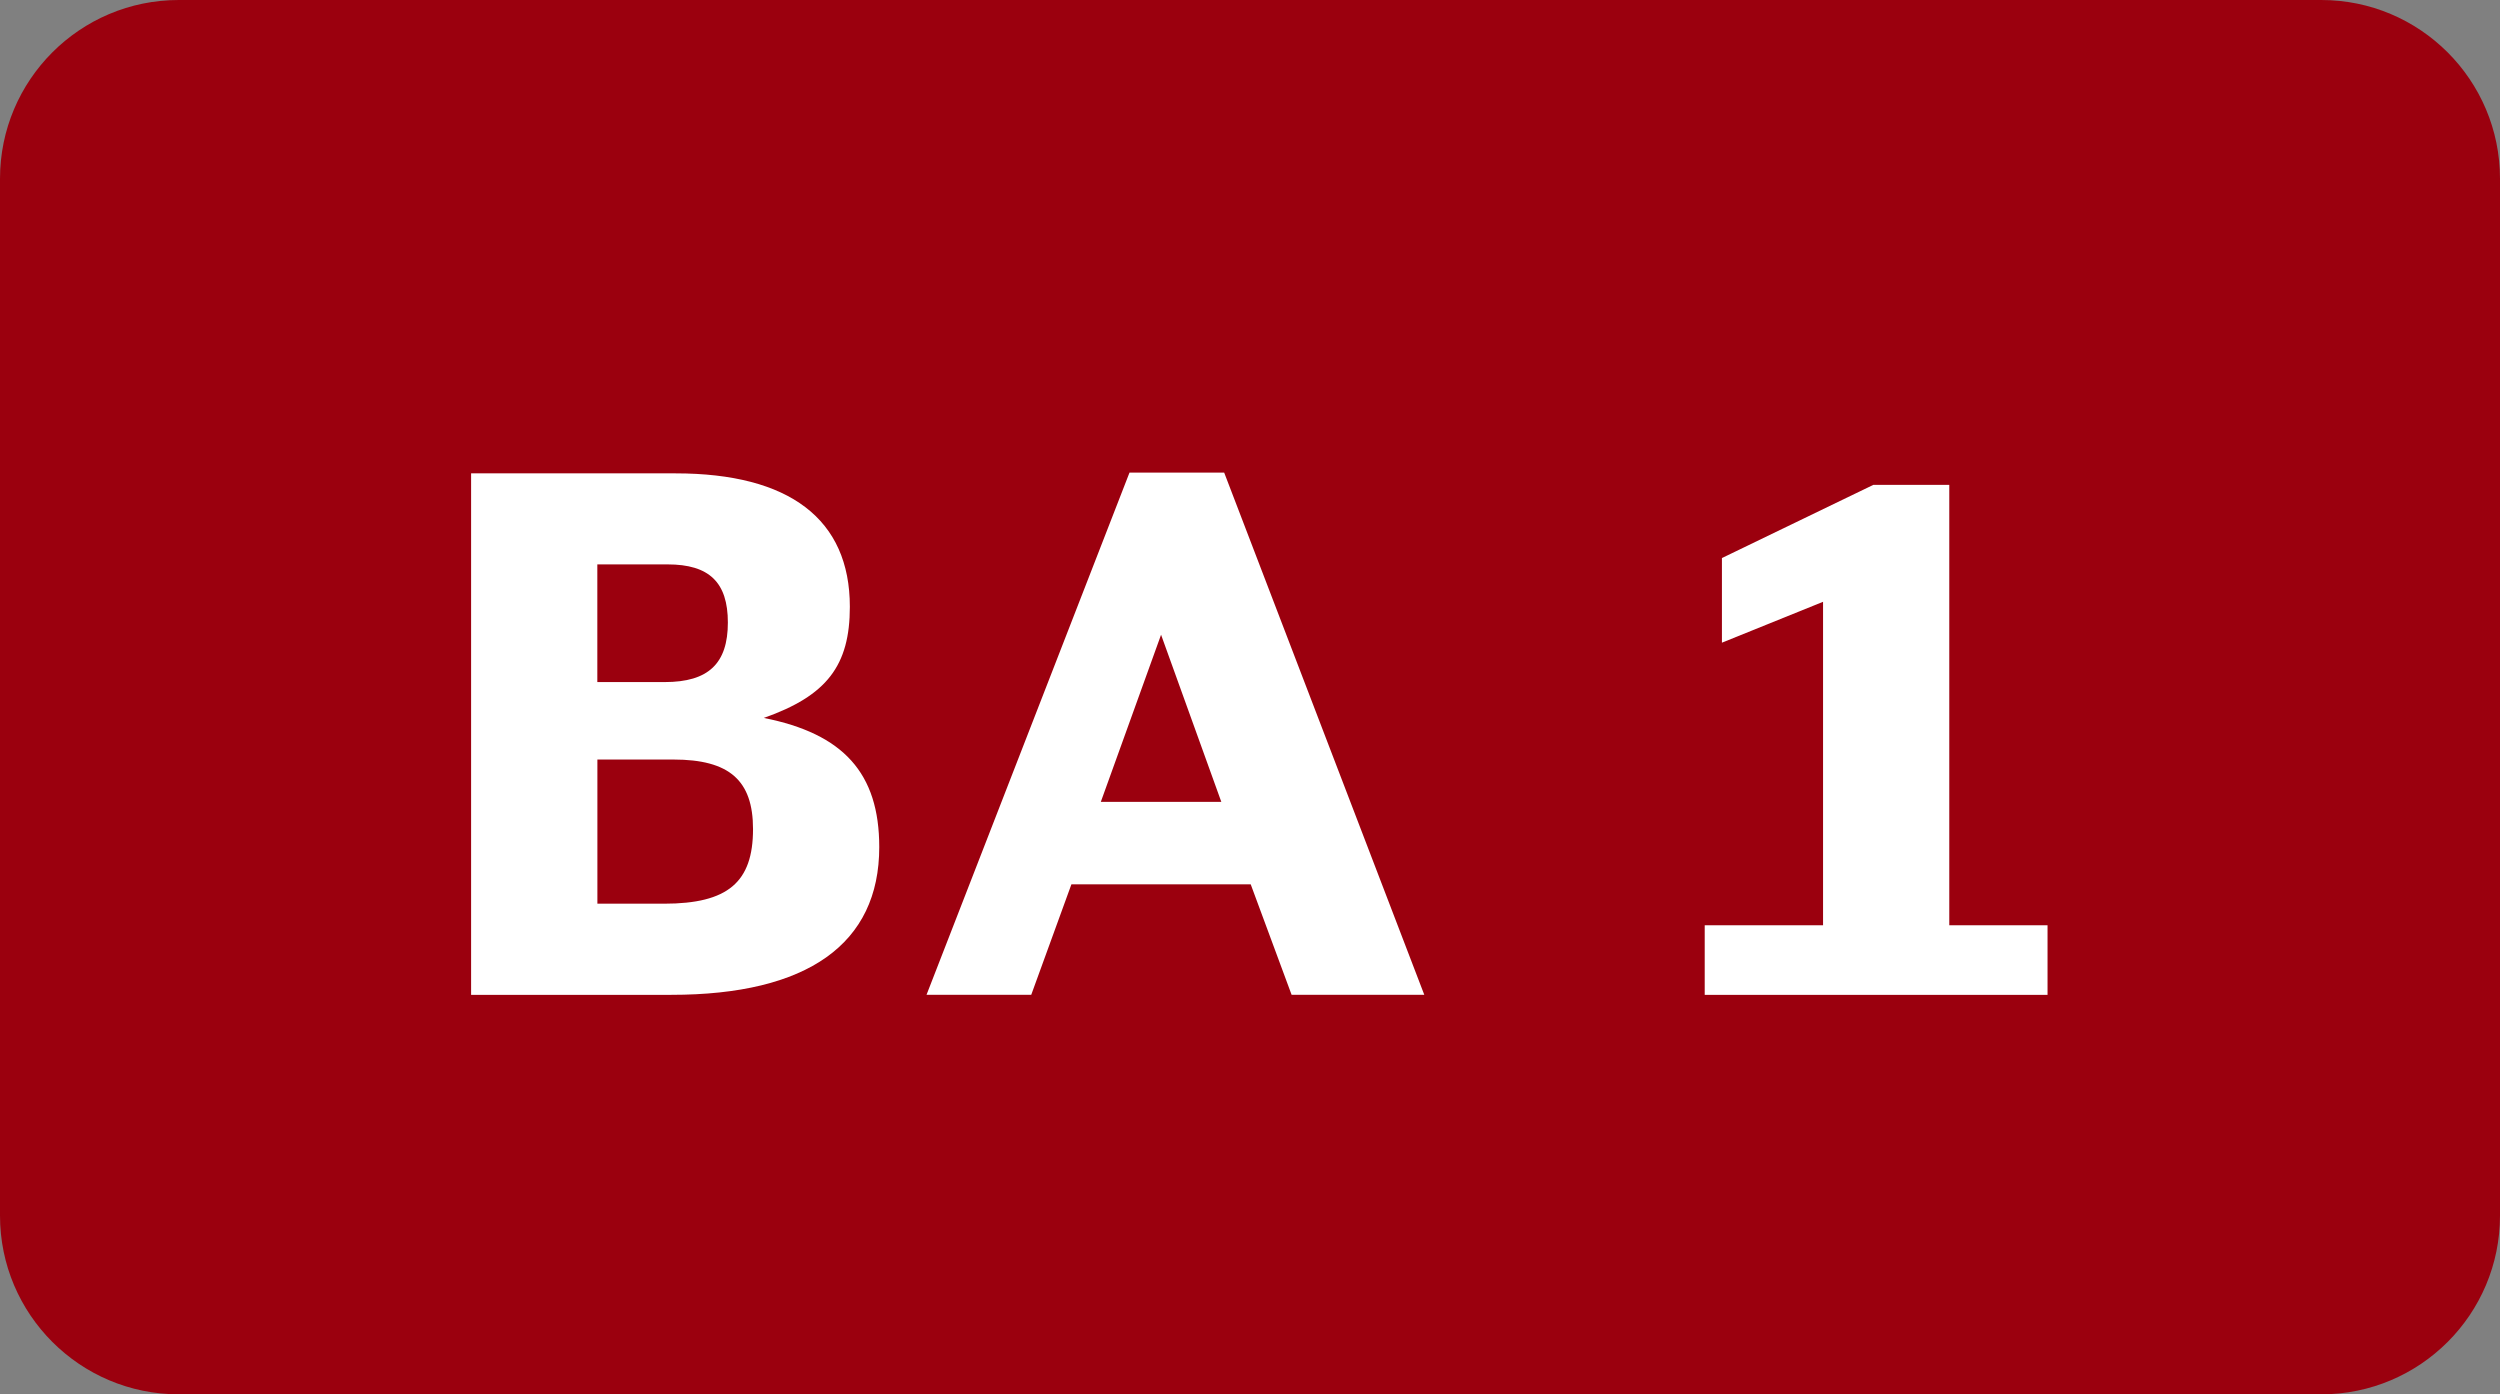 <?xml version="1.0" encoding="utf-8"?>
<!-- Generator: Adobe Illustrator 25.4.1, SVG Export Plug-In . SVG Version: 6.00 Build 0)  -->
<svg version="1.1" id="Ebene_1" xmlns="http://www.w3.org/2000/svg" xmlns:xlink="http://www.w3.org/1999/xlink" x="0px" y="0px"
	 viewBox="0 0 45.314 25.273" enable-background="new 0 0 45.314 25.273" xml:space="preserve">
<rect x="0" y="0" width="45.314" height="25.273" fill="#808080" stroke="none"/>
<path fill="#9B000E" d="M42.074,25.273H3.24c-1.789,0-3.24-1.451-3.24-3.24V3.24C0,1.451,1.451,0,3.24,0h38.834
	c1.789,0,3.24,1.451,3.24,3.24v18.793C45.314,23.823,43.863,25.273,42.074,25.273z"/>
<g>
	<path fill="#FFFFFF" d="M8.539,8.58h3.706c2.067,0,3.159,0.832,3.159,2.418c0,1.066-0.416,1.612-1.56,2.015
		c1.443,0.286,2.093,1.001,2.093,2.341c0,1.755-1.3,2.678-3.77,2.678H8.539V8.58z M12.049,12.363c0.793,0,1.144-0.338,1.144-1.079
		c0-0.729-0.338-1.054-1.092-1.054h-1.274v2.133H12.049z M12.037,16.38c1.157,0,1.612-0.39,1.612-1.352
		c0-0.884-0.429-1.261-1.443-1.261h-1.378v2.612H12.037z"/>
	<path fill="#FFFFFF" d="M23.411,18.031l-0.741-2.002h-3.25l-0.728,2.002h-1.898l3.679-9.465h1.716l3.627,9.465H23.411z
		 M21.045,11.505l-1.092,3.029h2.184L21.045,11.505z"/>
	<path fill="#FFFFFF" d="M30.899,16.771h2.145v-5.863l-1.833,0.741v-1.534l2.743-1.326h1.378v7.982h1.781v1.261h-6.214V16.771z"/>
</g>
<g>
</g>
<g>
</g>
<g>
</g>
<g>
</g>
<g>
</g>
<g>
</g>
<g>
</g>
<g>
</g>
<g>
</g>
<g>
</g>
<g>
</g>
<g>
</g>
<g>
</g>
<g>
</g>
<g>
</g>
</svg>
